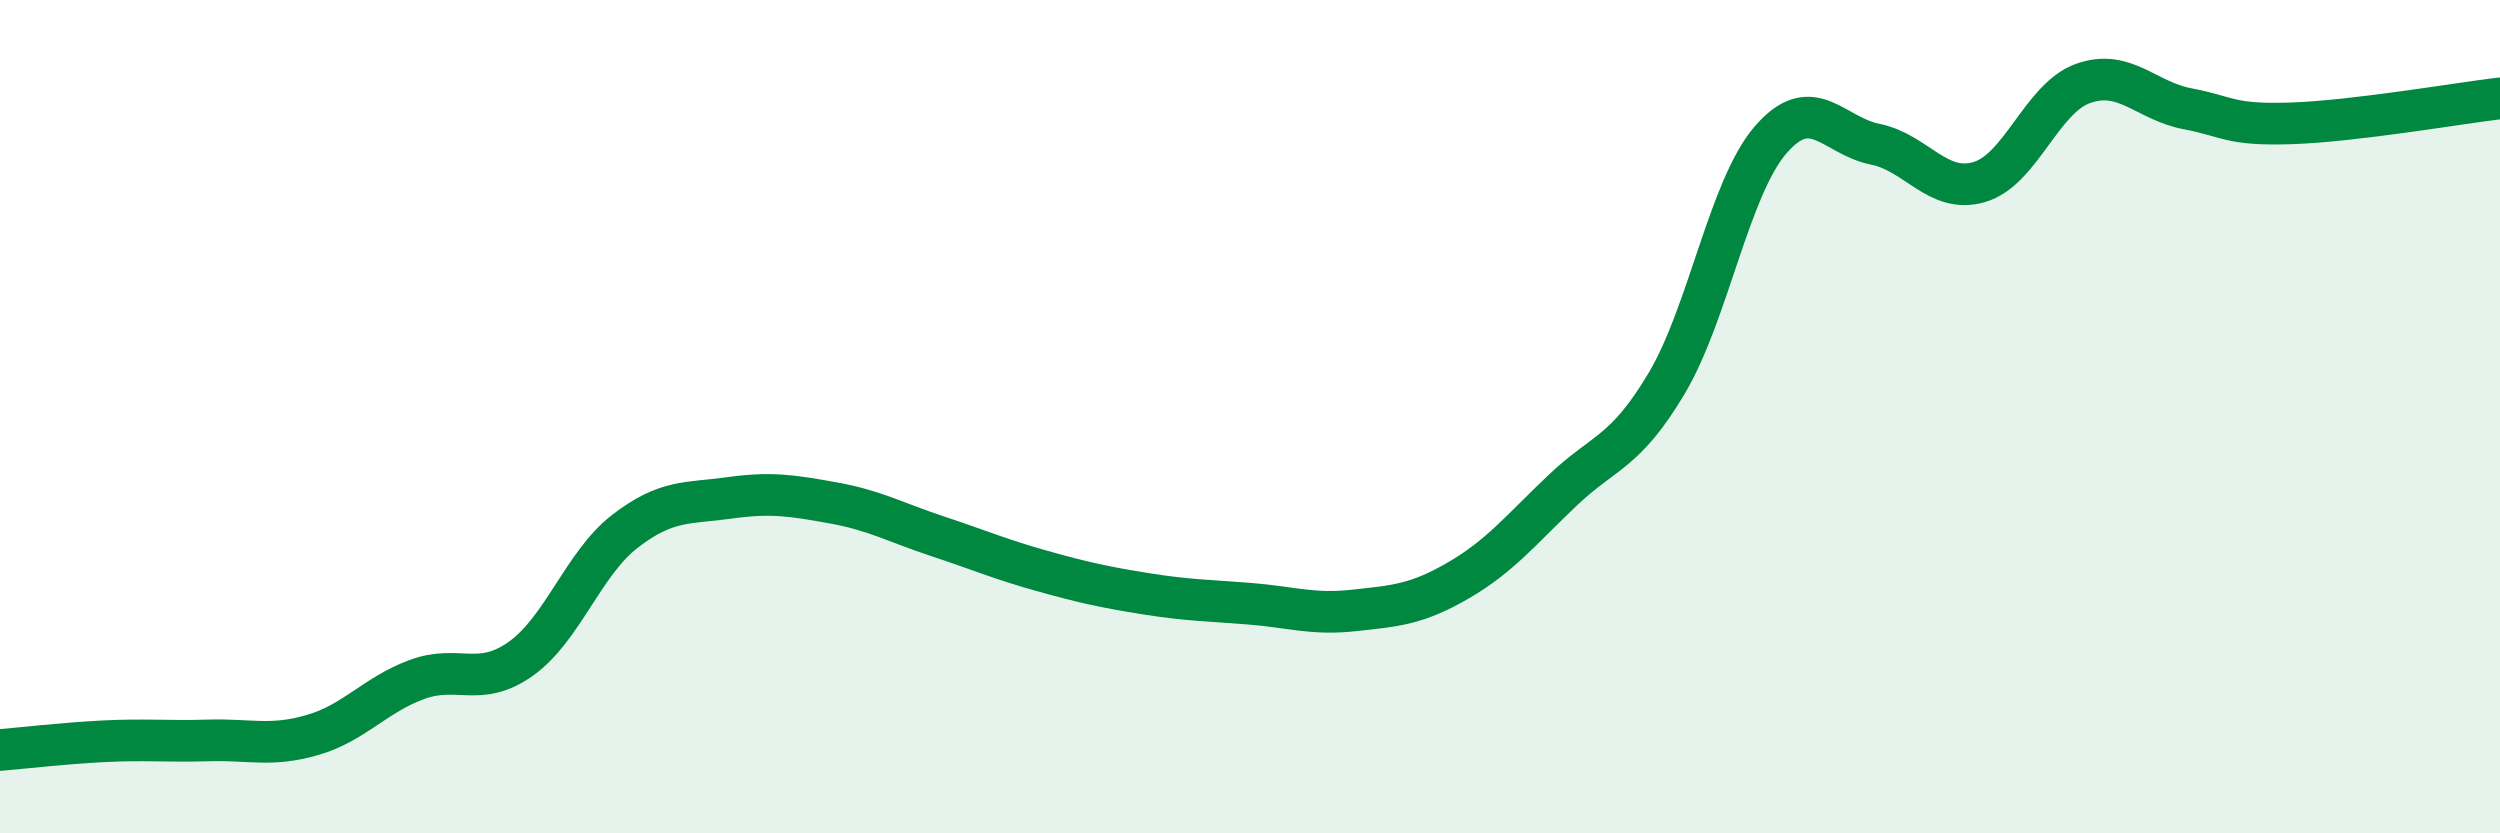 
    <svg width="60" height="20" viewBox="0 0 60 20" xmlns="http://www.w3.org/2000/svg">
      <path
        d="M 0,18 C 0.5,17.96 1.5,17.84 2.5,17.79 C 3.5,17.74 4,17.8 5,17.77 C 6,17.74 6.5,17.93 7.5,17.64 C 8.5,17.35 9,16.68 10,16.31 C 11,15.94 11.5,16.52 12.5,15.81 C 13.5,15.1 14,13.52 15,12.75 C 16,11.98 16.5,12.09 17.5,11.95 C 18.5,11.81 19,11.89 20,12.07 C 21,12.25 21.5,12.54 22.5,12.87 C 23.5,13.2 24,13.42 25,13.7 C 26,13.98 26.5,14.09 27.5,14.25 C 28.5,14.41 29,14.41 30,14.49 C 31,14.57 31.5,14.76 32.5,14.65 C 33.5,14.54 34,14.51 35,13.93 C 36,13.35 36.5,12.72 37.5,11.77 C 38.5,10.82 39,10.88 40,9.2 C 41,7.52 41.5,4.5 42.5,3.35 C 43.5,2.2 44,3.26 45,3.46 C 46,3.66 46.5,4.66 47.5,4.37 C 48.5,4.08 49,2.35 50,2 C 51,1.65 51.5,2.42 52.5,2.61 C 53.5,2.8 53.5,3.01 55,2.96 C 56.5,2.91 59,2.48 60,2.36L60 20L0 20Z"
        fill="#008740"
        opacity="0.1"
        stroke-linecap="round"
        stroke-linejoin="round"
      />
      <path
        d="M 0,18 C 0.5,17.96 1.5,17.84 2.5,17.79 C 3.5,17.74 4,17.8 5,17.77 C 6,17.74 6.5,17.93 7.5,17.64 C 8.5,17.35 9,16.68 10,16.31 C 11,15.94 11.5,16.52 12.5,15.81 C 13.5,15.1 14,13.52 15,12.75 C 16,11.98 16.5,12.09 17.5,11.95 C 18.5,11.81 19,11.89 20,12.07 C 21,12.25 21.5,12.54 22.5,12.87 C 23.5,13.2 24,13.42 25,13.7 C 26,13.98 26.5,14.09 27.5,14.25 C 28.5,14.41 29,14.41 30,14.49 C 31,14.57 31.5,14.76 32.5,14.65 C 33.5,14.54 34,14.51 35,13.93 C 36,13.35 36.5,12.72 37.5,11.77 C 38.5,10.82 39,10.88 40,9.2 C 41,7.52 41.5,4.5 42.5,3.35 C 43.5,2.2 44,3.26 45,3.46 C 46,3.66 46.5,4.66 47.5,4.37 C 48.5,4.08 49,2.35 50,2 C 51,1.65 51.5,2.42 52.5,2.61 C 53.5,2.8 53.5,3.01 55,2.96 C 56.5,2.91 59,2.48 60,2.36"
        stroke="#008740"
        stroke-width="1"
        fill="none"
        stroke-linecap="round"
        stroke-linejoin="round"
      />
    </svg>
  